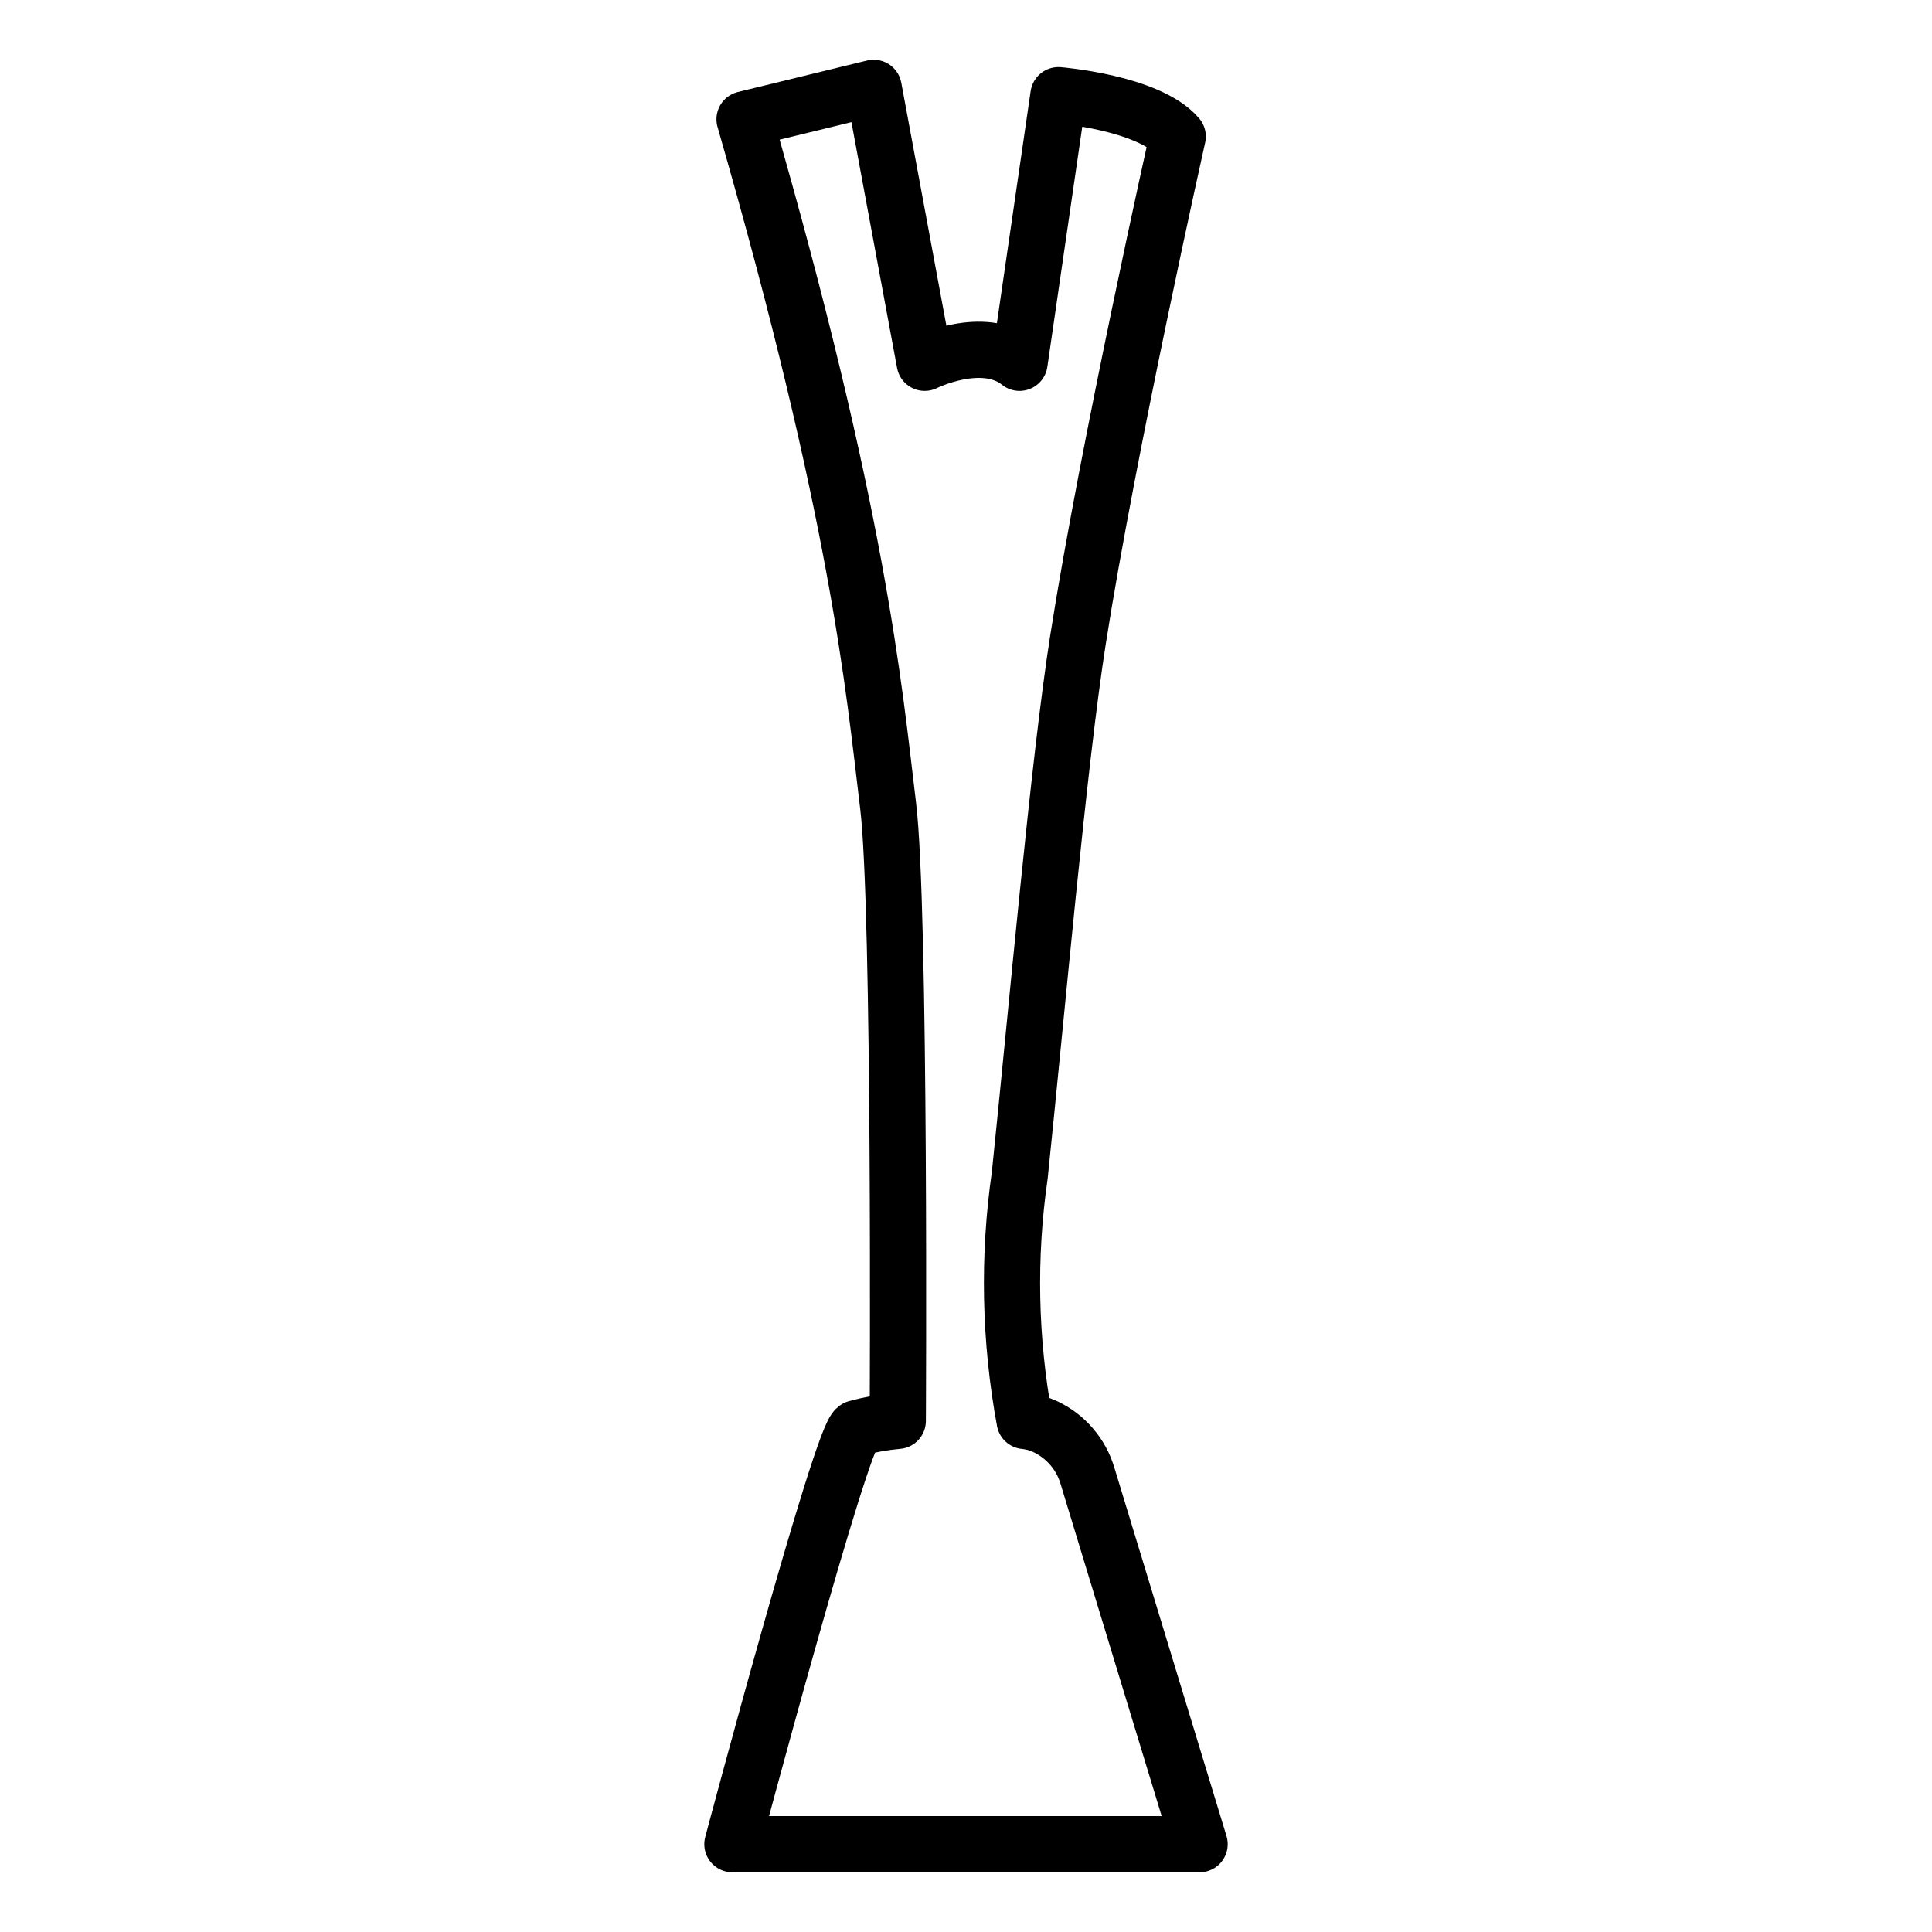 <?xml version="1.0" encoding="UTF-8" standalone="no"?><!DOCTYPE svg PUBLIC "-//W3C//DTD SVG 1.1//EN" "http://www.w3.org/Graphics/SVG/1.1/DTD/svg11.dtd"><svg width="55px" height="55px" version="1.1" xmlns="http://www.w3.org/2000/svg" xmlns:xlink="http://www.w3.org/1999/xlink" xml:space="preserve" xmlns:serif="http://www.serif.com/" style="fill-rule:evenodd;clip-rule:evenodd;stroke-linejoin:round;"><g transform="matrix(1,0,0,1,0.85,-0.5)"><path d="M29.837,18.719C30.701,13.207 32.677,4.386 32.677,4.386C31.845,3.418 29.282,3.209 29.282,3.209L28.174,10.828C27.137,9.996 25.474,10.828 25.474,10.828L24.021,3L20.346,3.896C23.603,15.19 24.021,20.038 24.432,23.43C24.79,26.348 24.708,40.949 24.708,40.949C24.311,40.984 23.917,41.054 23.532,41.158C23.117,41.295 20,53 20,53L33.3,53L30.108,42.513C30.018,42.21 29.866,41.929 29.66,41.689C29.455,41.448 29.201,41.254 28.916,41.118C28.728,41.029 28.526,40.972 28.32,40.952C27.893,38.644 27.845,36.283 28.18,33.96C28.663,29.315 29.283,22.251 29.837,18.719Z" style="fill:none;fill-rule:nonzero;stroke:black;stroke-width:1.6px;"/></g></svg>